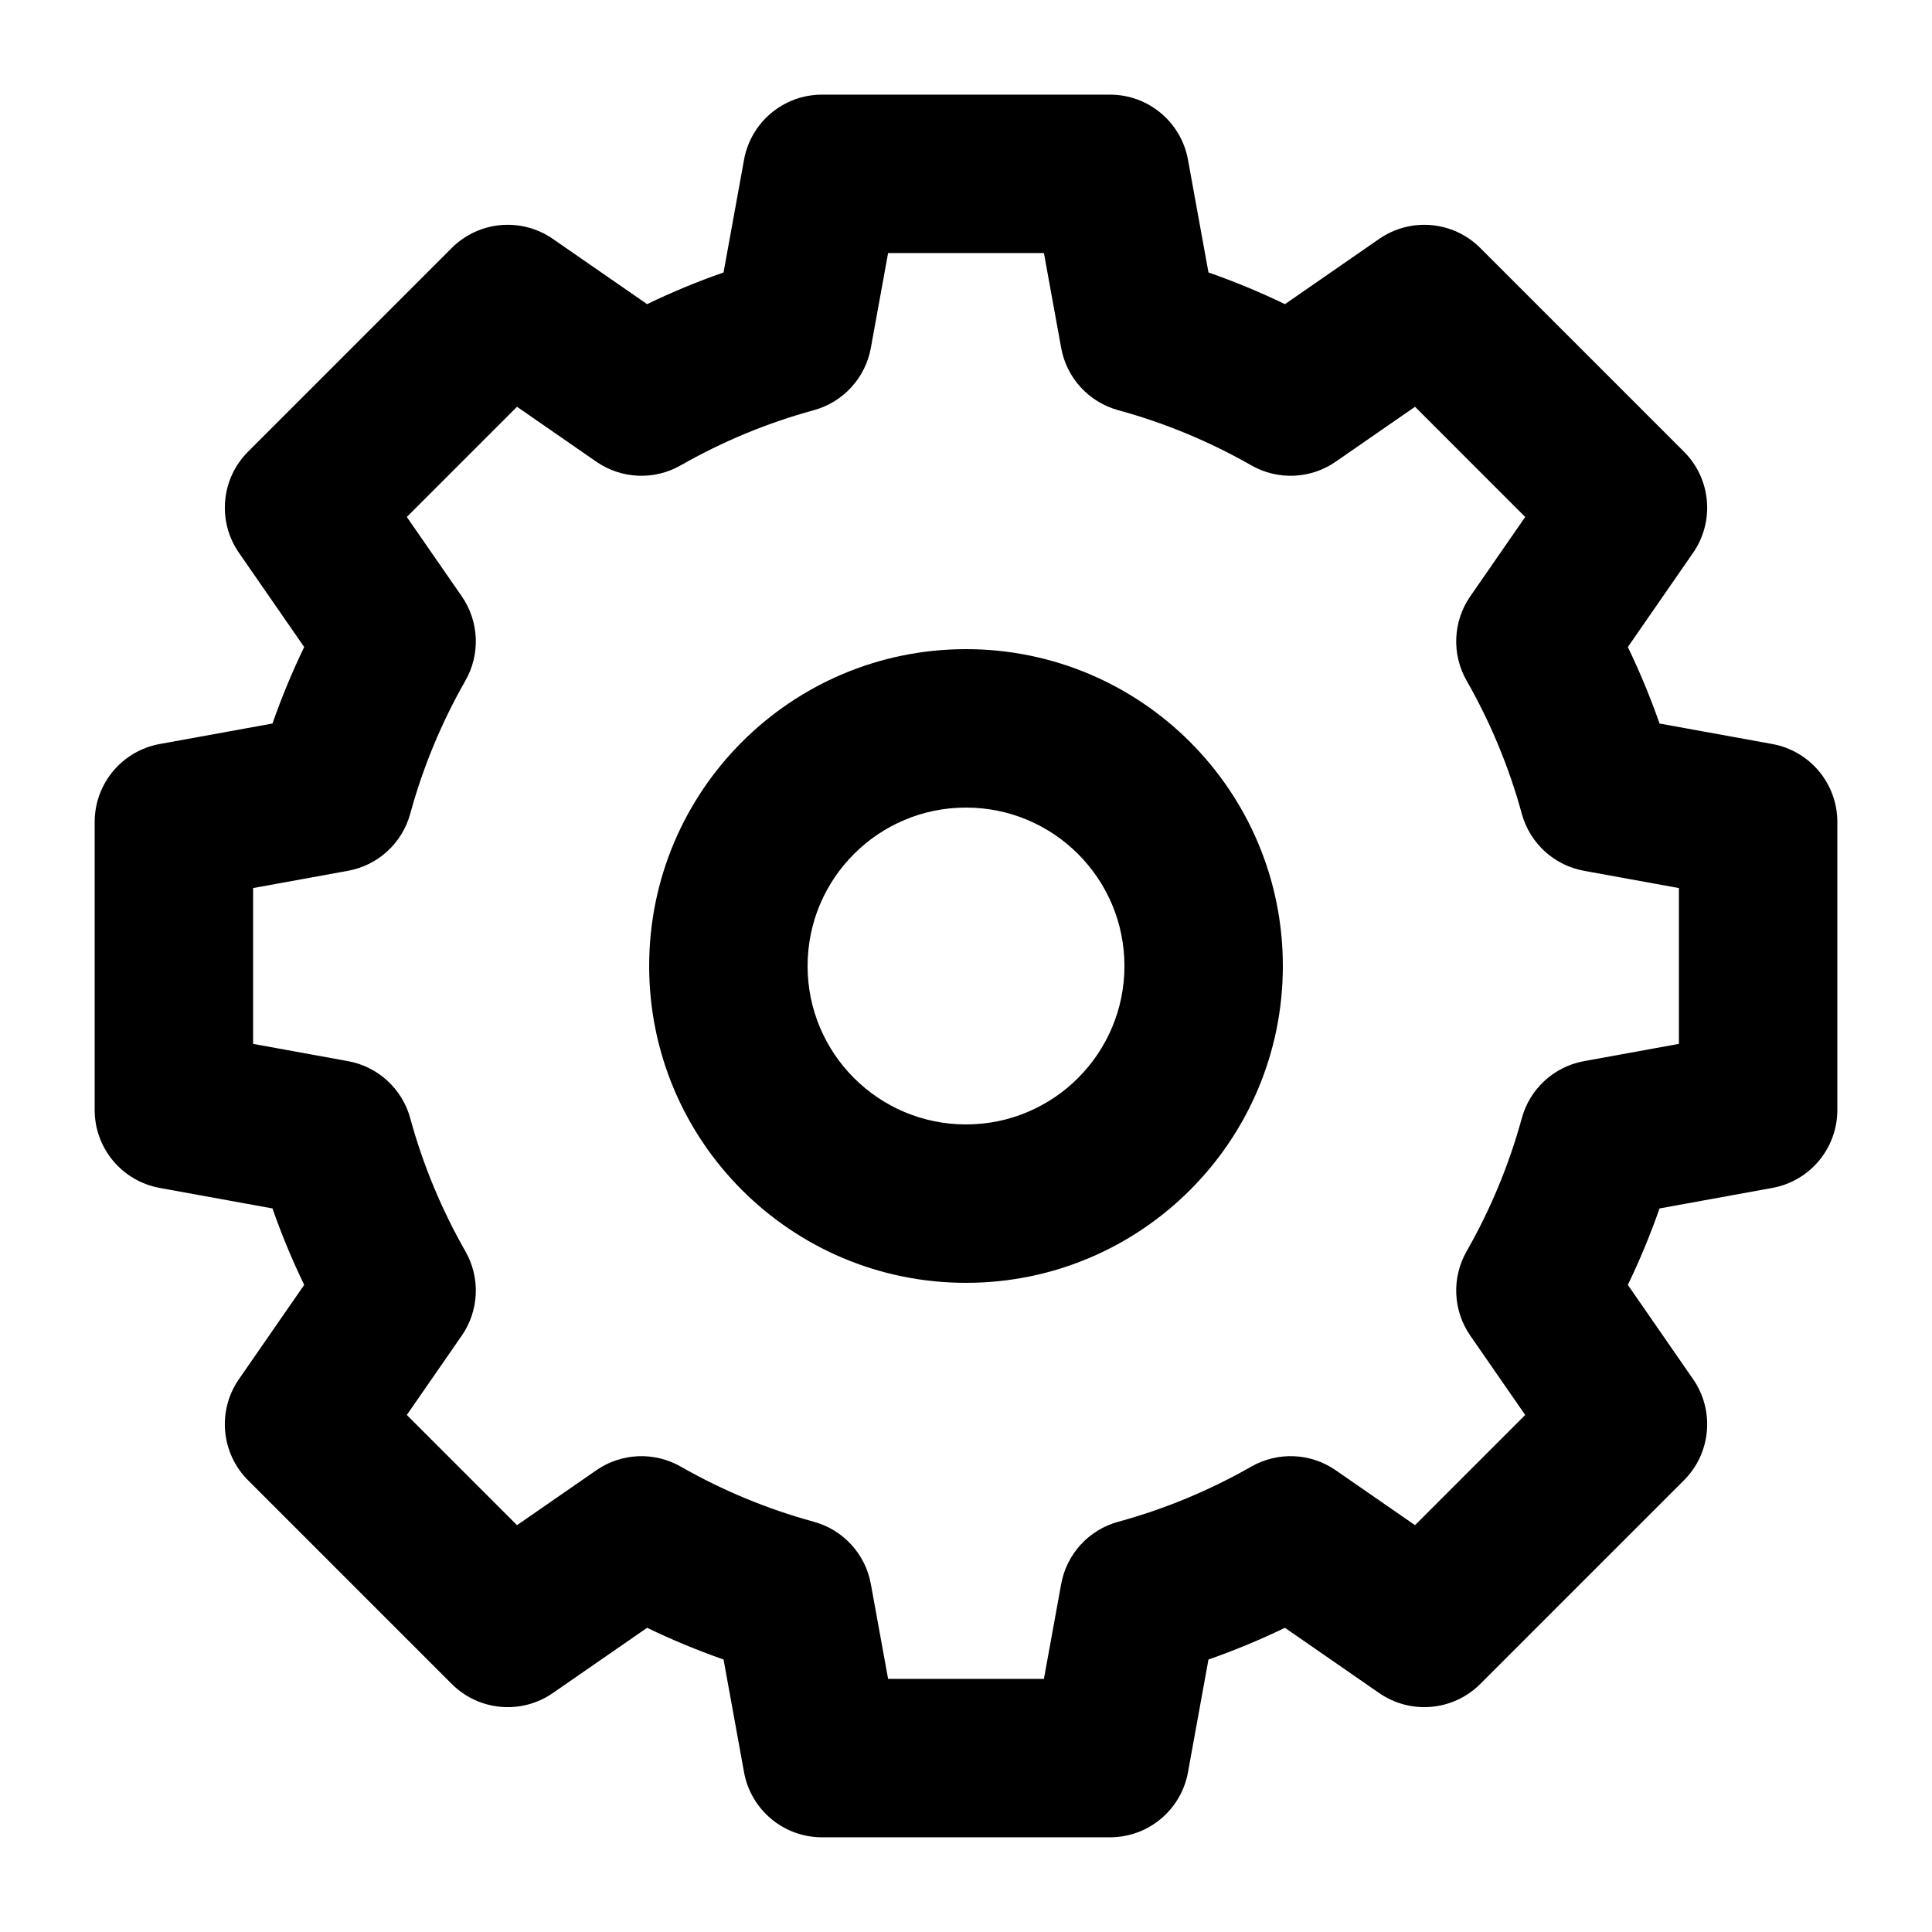 <?xml version="1.0" encoding="UTF-8"?>
<!-- Uploaded to: ICON Repo, www.svgrepo.com, Generator: ICON Repo Mixer Tools -->
<svg fill="#000000" width="800px" height="800px" version="1.1" viewBox="144 144 512 512" xmlns="http://www.w3.org/2000/svg">
 <path d="m341.18 186.32c1.816-9.984 10.512-17.238 20.656-17.238h76.336c10.145 0 18.836 7.254 20.652 17.238l5.434 29.883c6.945 2.426 13.707 5.234 20.266 8.402l24.977-17.297c8.344-5.773 19.621-4.758 26.793 2.418l53.977 53.977c7.176 7.172 8.191 18.453 2.418 26.793l-17.293 24.98c3.164 6.555 5.973 13.32 8.402 20.266l29.883 5.43c9.98 1.816 17.234 10.512 17.234 20.656v76.336c0 10.145-7.254 18.836-17.234 20.652l-29.883 5.434c-2.43 6.945-5.238 13.707-8.402 20.262l17.293 24.98c5.773 8.344 4.758 19.621-2.418 26.793l-53.977 53.977c-7.172 7.172-18.449 8.191-26.793 2.418l-24.977-17.293c-6.559 3.164-13.32 5.973-20.266 8.402l-5.434 29.883c-1.816 9.98-10.508 17.234-20.652 17.234h-76.336c-10.145 0-18.84-7.254-20.656-17.234l-5.43-29.883c-6.945-2.43-13.711-5.238-20.266-8.402l-24.98 17.293c-8.34 5.773-19.617 4.758-26.793-2.418l-53.977-53.977c-7.172-7.172-8.191-18.449-2.414-26.793l17.293-24.977c-3.168-6.559-5.977-13.32-8.402-20.266l-29.883-5.434c-9.984-1.816-17.238-10.508-17.238-20.652v-76.336c0-10.145 7.254-18.84 17.238-20.656l29.883-5.43c2.426-6.945 5.234-13.711 8.402-20.27l-17.293-24.977c-5.777-8.344-4.758-19.621 2.414-26.793l53.977-53.977c7.176-7.176 18.453-8.191 26.793-2.418l24.98 17.293c6.555-3.164 13.32-5.973 20.266-8.398zm38.176 24.746-4.574 25.145c-1.445 7.949-7.324 14.367-15.121 16.496-12.457 3.402-24.281 8.348-35.262 14.617-7.019 4.012-15.715 3.633-22.363-0.965l-21.023-14.559-29.203 29.199 14.559 21.027c4.602 6.644 4.977 15.344 0.965 22.363-6.269 10.977-11.215 22.805-14.617 35.262-2.129 7.797-8.547 13.676-16.496 15.121l-25.145 4.574v41.293l25.145 4.574c7.949 1.445 14.367 7.324 16.496 15.121 3.402 12.457 8.348 24.285 14.617 35.266 4.012 7.019 3.637 15.715-0.965 22.359l-14.559 21.023 29.203 29.203 21.023-14.555c6.648-4.602 15.344-4.977 22.363-0.969 10.98 6.269 22.805 11.215 35.262 14.621 7.797 2.125 13.676 8.543 15.121 16.492l4.574 25.145h41.293l4.574-25.145c1.445-7.949 7.324-14.367 15.121-16.492 12.457-3.406 24.285-8.352 35.266-14.621 7.019-4.012 15.715-3.633 22.359 0.965l21.027 14.559 29.199-29.203-14.555-21.023c-4.602-6.648-4.977-15.344-0.969-22.359 6.269-10.984 11.215-22.809 14.621-35.266 2.125-7.797 8.543-13.676 16.492-15.121l25.145-4.574v-41.293l-25.145-4.574c-7.949-1.445-14.367-7.324-16.492-15.121-3.406-12.457-8.352-24.281-14.621-35.262-4.008-7.019-3.633-15.715 0.969-22.363l14.555-21.023-29.199-29.203-21.027 14.559c-6.644 4.602-15.34 4.977-22.359 0.965-10.98-6.269-22.809-11.215-35.266-14.617-7.797-2.129-13.676-8.547-15.121-16.496l-4.574-25.145zm20.648 146.95c-23.188 0-41.984 18.797-41.984 41.984s18.797 41.984 41.984 41.984 41.984-18.797 41.984-41.984-18.797-41.984-41.984-41.984zm-83.969 41.984c0-46.375 37.594-83.969 83.969-83.969 46.371 0 83.965 37.594 83.965 83.969 0 46.371-37.594 83.965-83.965 83.965-46.375 0-83.969-37.594-83.969-83.965z" fill-rule="evenodd"/>
</svg>